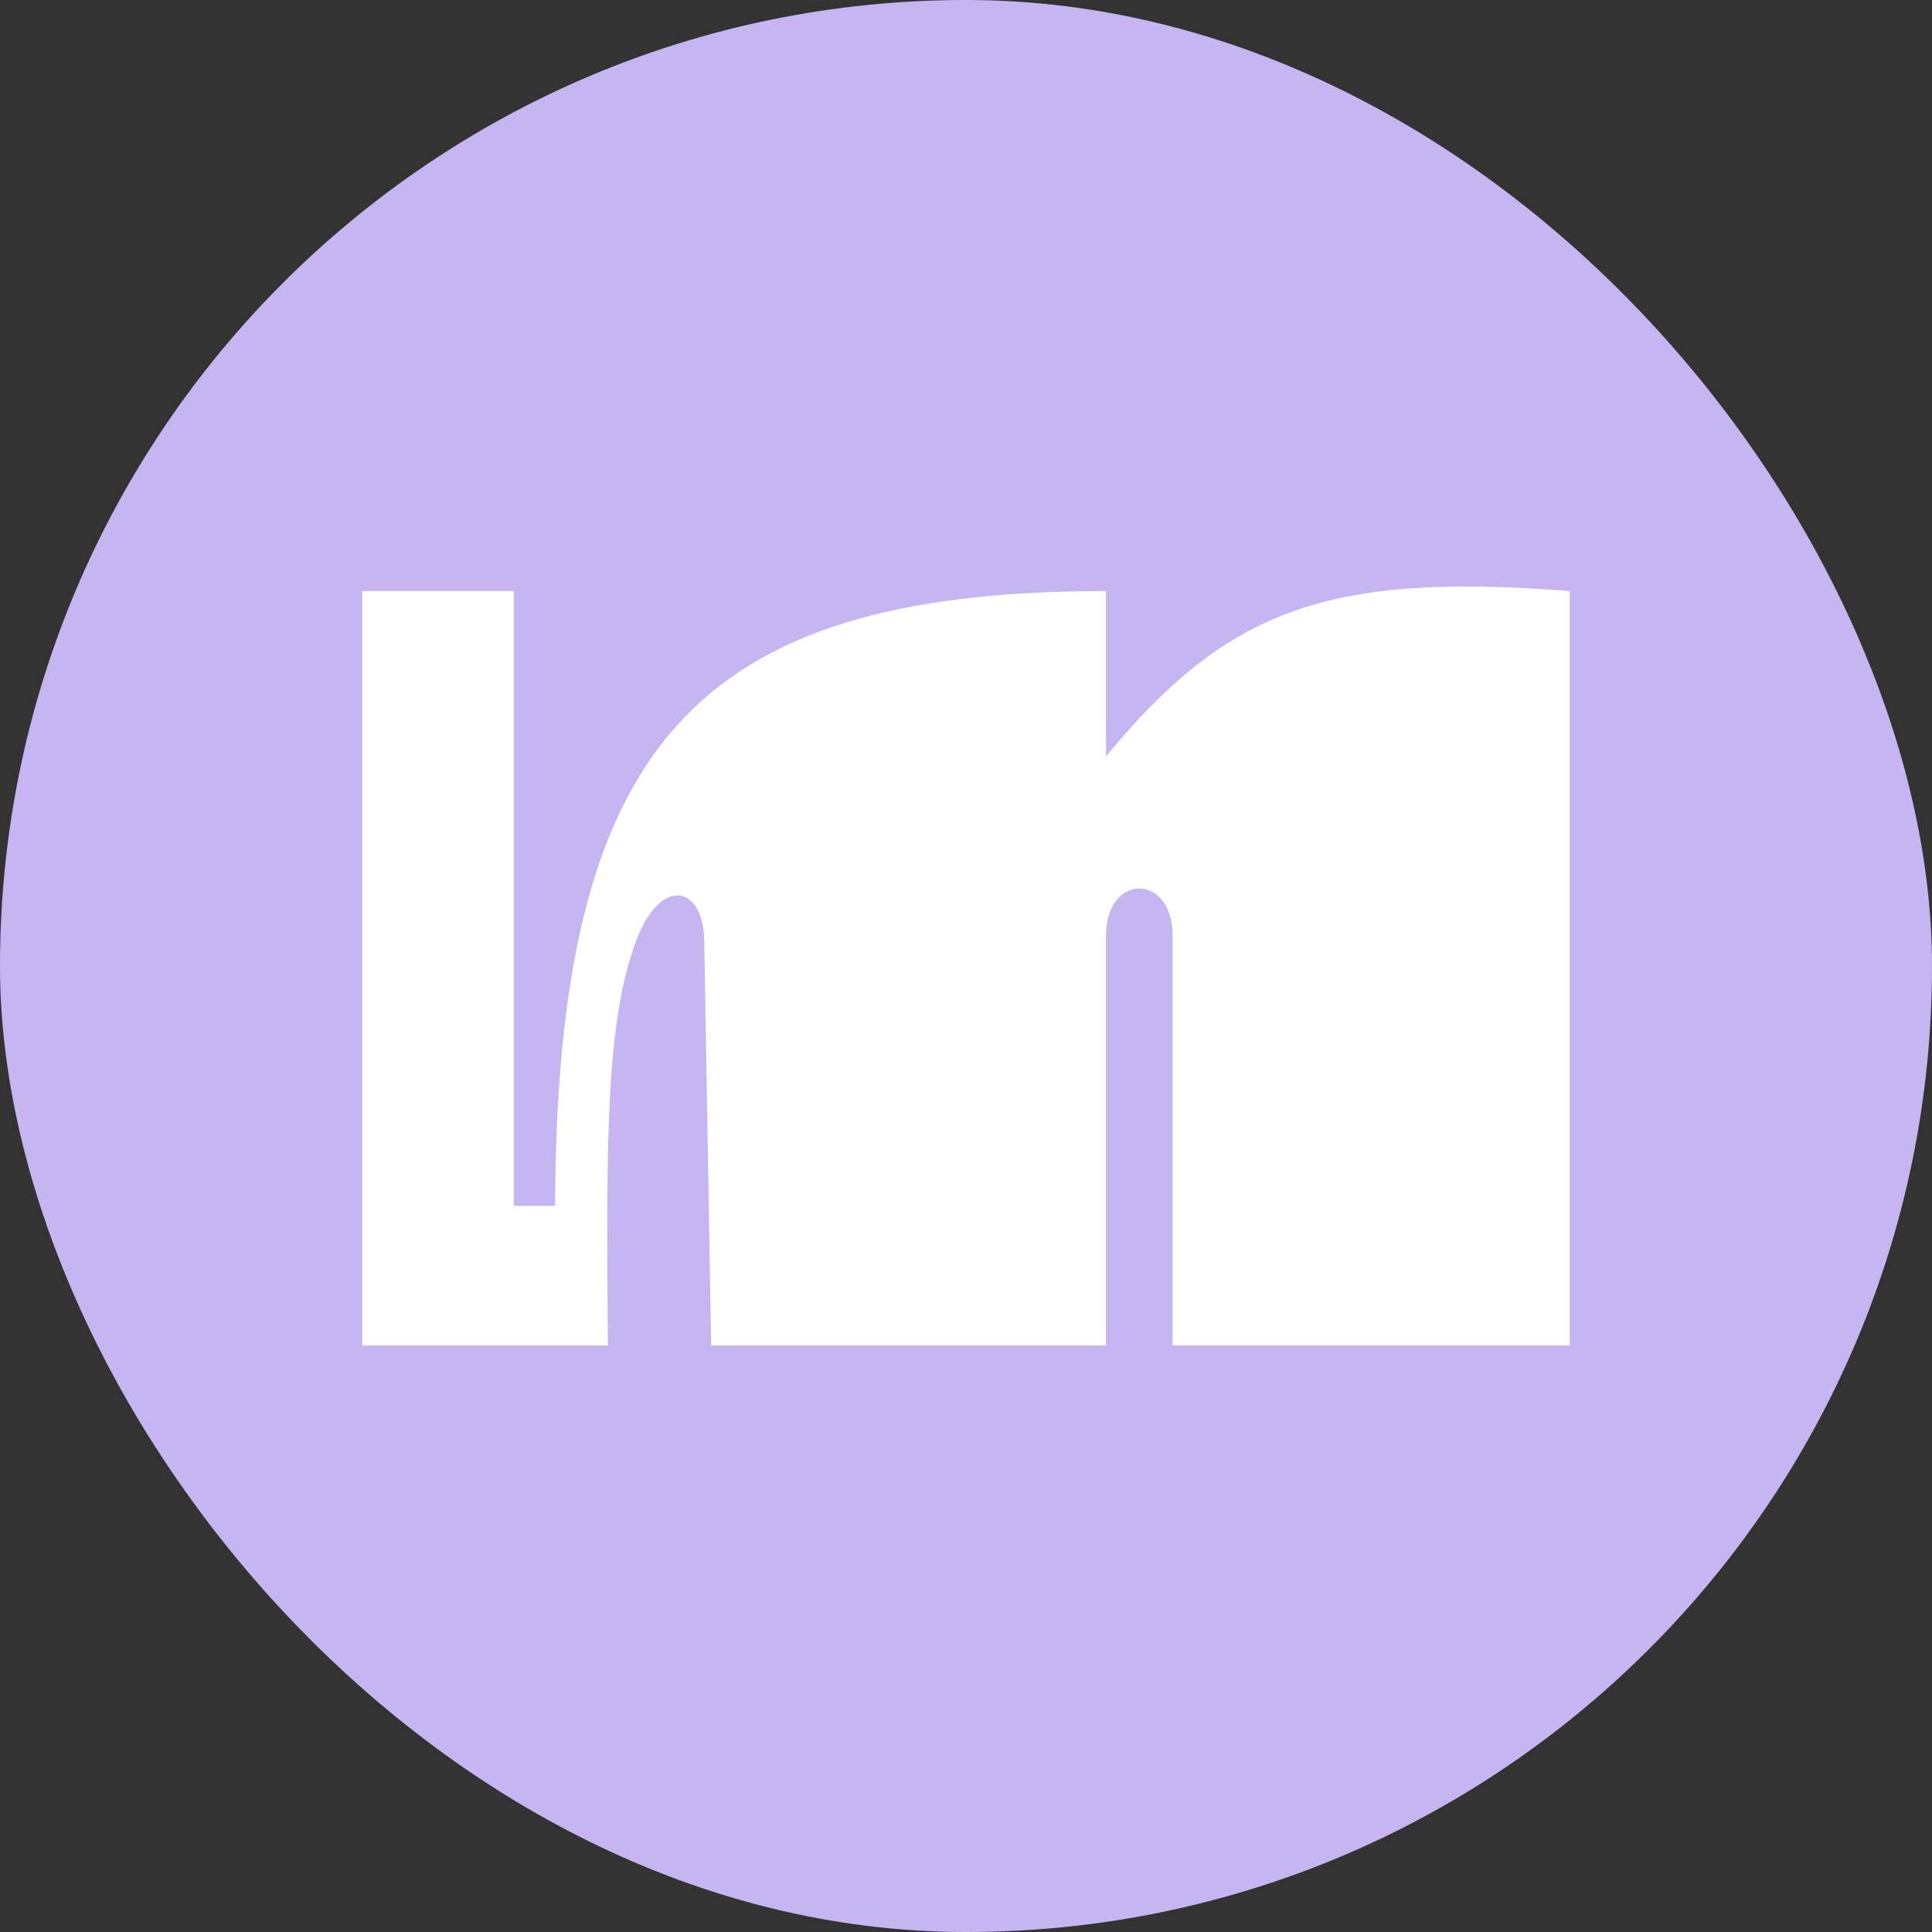 <svg xmlns="http://www.w3.org/2000/svg" width="30" height="30" viewBox="0 0 30 30" fill="none">
  <rect x="0" y="0" width="30" height="30" fill="#333333" stroke="none"/>
  <rect width="30" height="30" rx="15" fill="#C6B5F1"/>
  <path d="M7.978 9.178H5.625V20.893H9.439C9.411 17.643 9.413 15.896 9.867 14.638C10.245 13.589 10.936 13.734 10.936 14.638L11.043 20.893H17.174V14.529C17.174 13.553 18.208 13.553 18.208 14.529V20.893H24.375V9.178C20.604 8.882 19.049 9.473 17.174 11.745V9.178C10.722 9.178 8.649 11.631 8.619 18.724H7.978V9.178Z" fill="white"/>
</svg>
